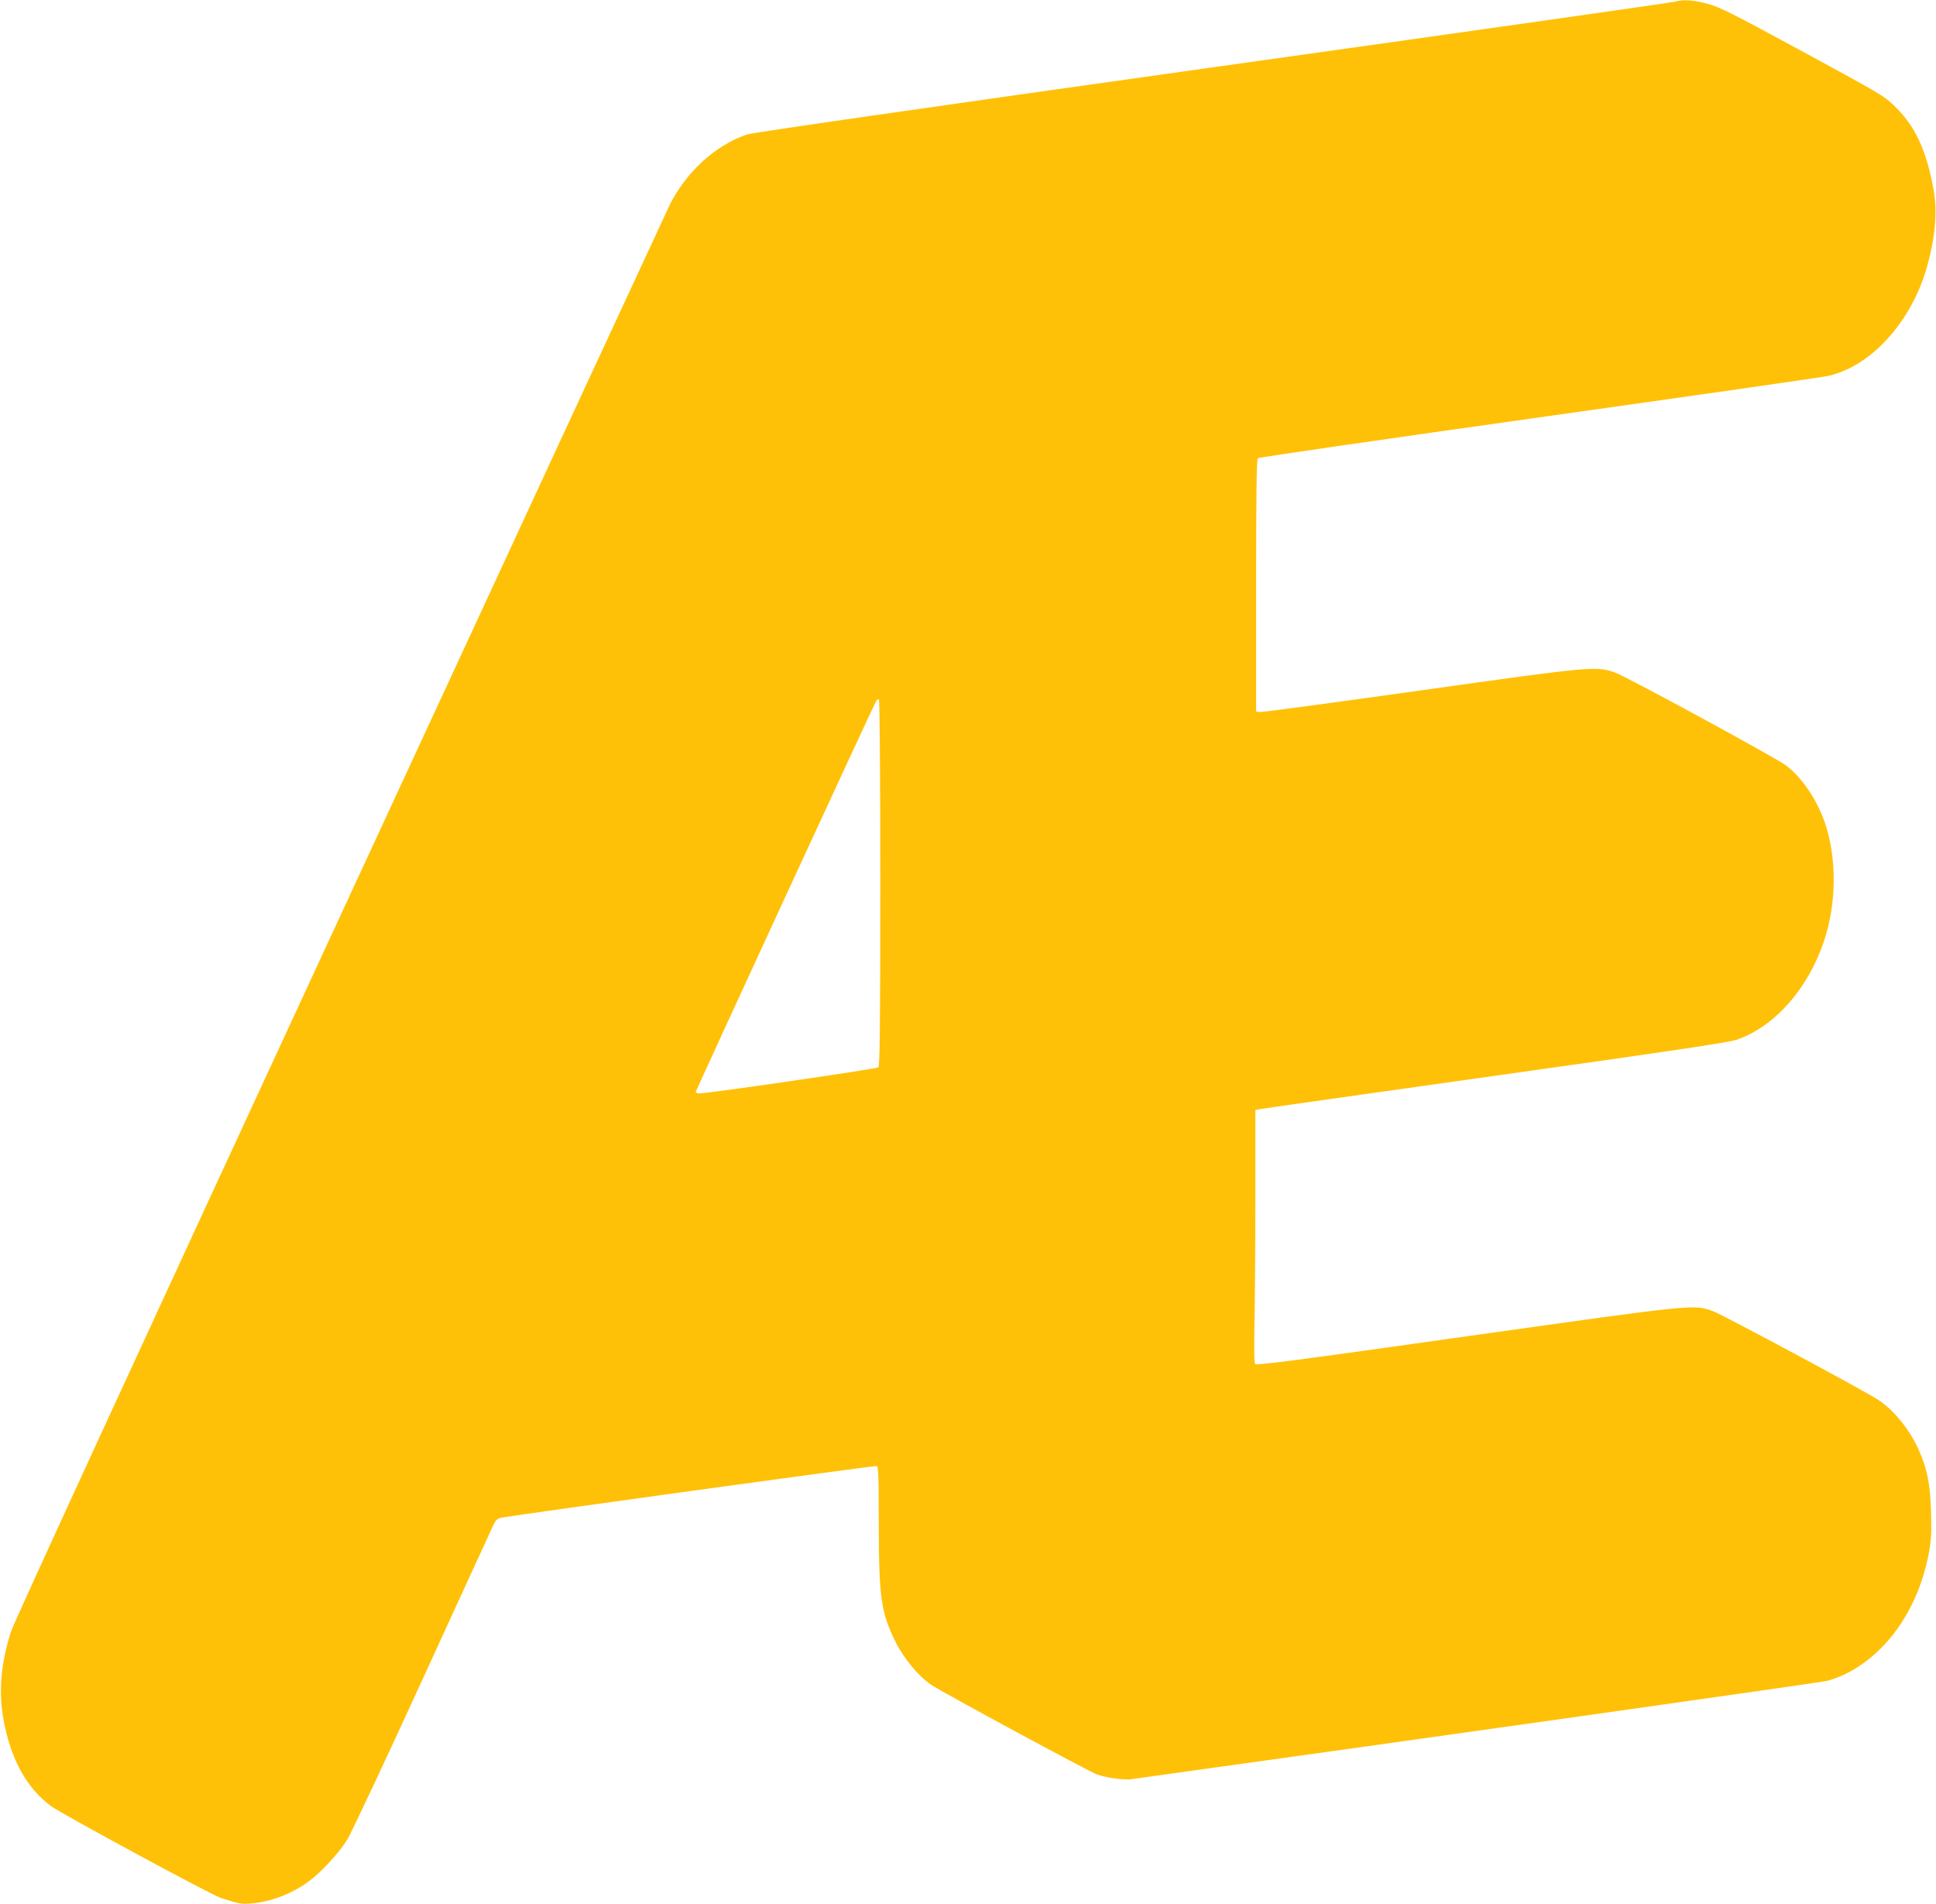 <?xml version="1.0" standalone="no"?>
<!DOCTYPE svg PUBLIC "-//W3C//DTD SVG 20010904//EN"
 "http://www.w3.org/TR/2001/REC-SVG-20010904/DTD/svg10.dtd">
<svg version="1.0" xmlns="http://www.w3.org/2000/svg"
 width="1280pt" height="1259pt" viewBox="0 0 1280 1259"
 preserveAspectRatio="xMidYMid meet">
<g transform="translate(0,1259) scale(0.1,-0.1)"
fill="#ffc107" stroke="none">
<path d="M11075 12579 c-16 -5 -1392 -201 -3056 -434 -1913 -269 -3045 -432
-3080 -444 -208 -71 -398 -244 -509 -461 -15 -30 -994 -2143 -2175 -4695
-1317 -2845 -2161 -4679 -2181 -4740 -69 -213 -85 -403 -50 -590 48 -261 154
-451 315 -569 73 -53 1060 -587 1121 -606 121 -39 138 -42 196 -37 127 9 268
62 378 141 83 59 204 189 261 280 25 40 250 518 499 1062 249 544 461 1005
471 1026 13 27 26 38 49 42 139 25 2471 346 2482 342 12 -4 14 -68 14 -378 1
-493 14 -589 111 -785 54 -109 150 -225 233 -282 70 -48 1050 -578 1100 -595
63 -22 178 -37 224 -31 1960 272 4554 639 4601 650 34 9 91 30 125 47 280 140
485 442 551 811 14 78 16 132 12 265 -5 179 -26 281 -81 405 -58 131 -166 265
-270 332 -99 64 -1022 559 -1086 583 -134 48 -90 53 -1624 -163 -1153 -163
-1400 -195 -1408 -184 -6 9 -7 114 -4 268 3 140 6 514 6 832 l0 579 23 5 c12
3 713 102 1557 221 1177 165 1551 221 1603 239 250 86 471 337 576 651 84 250
86 548 7 782 -53 154 -152 301 -258 381 -67 50 -1054 587 -1128 613 -126 45
-148 43 -1284 -117 -571 -80 -1050 -145 -1065 -143 l-26 3 0 832 c0 584 3 835
11 843 6 6 843 127 1860 270 1017 143 1878 266 1914 275 284 65 549 360 651
722 54 195 69 363 44 502 -48 271 -125 434 -266 566 -69 65 -79 71 -654 383
-402 218 -495 265 -572 286 -94 26 -164 31 -218 15z m-5255 -5828 c0 -970 -3
-1211 -13 -1219 -12 -10 -1124 -172 -1181 -172 -14 0 -26 4 -26 10 0 8 1161
2525 1192 2583 5 10 13 15 19 12 5 -4 9 -462 9 -1214z"/>
</g>
</svg>

